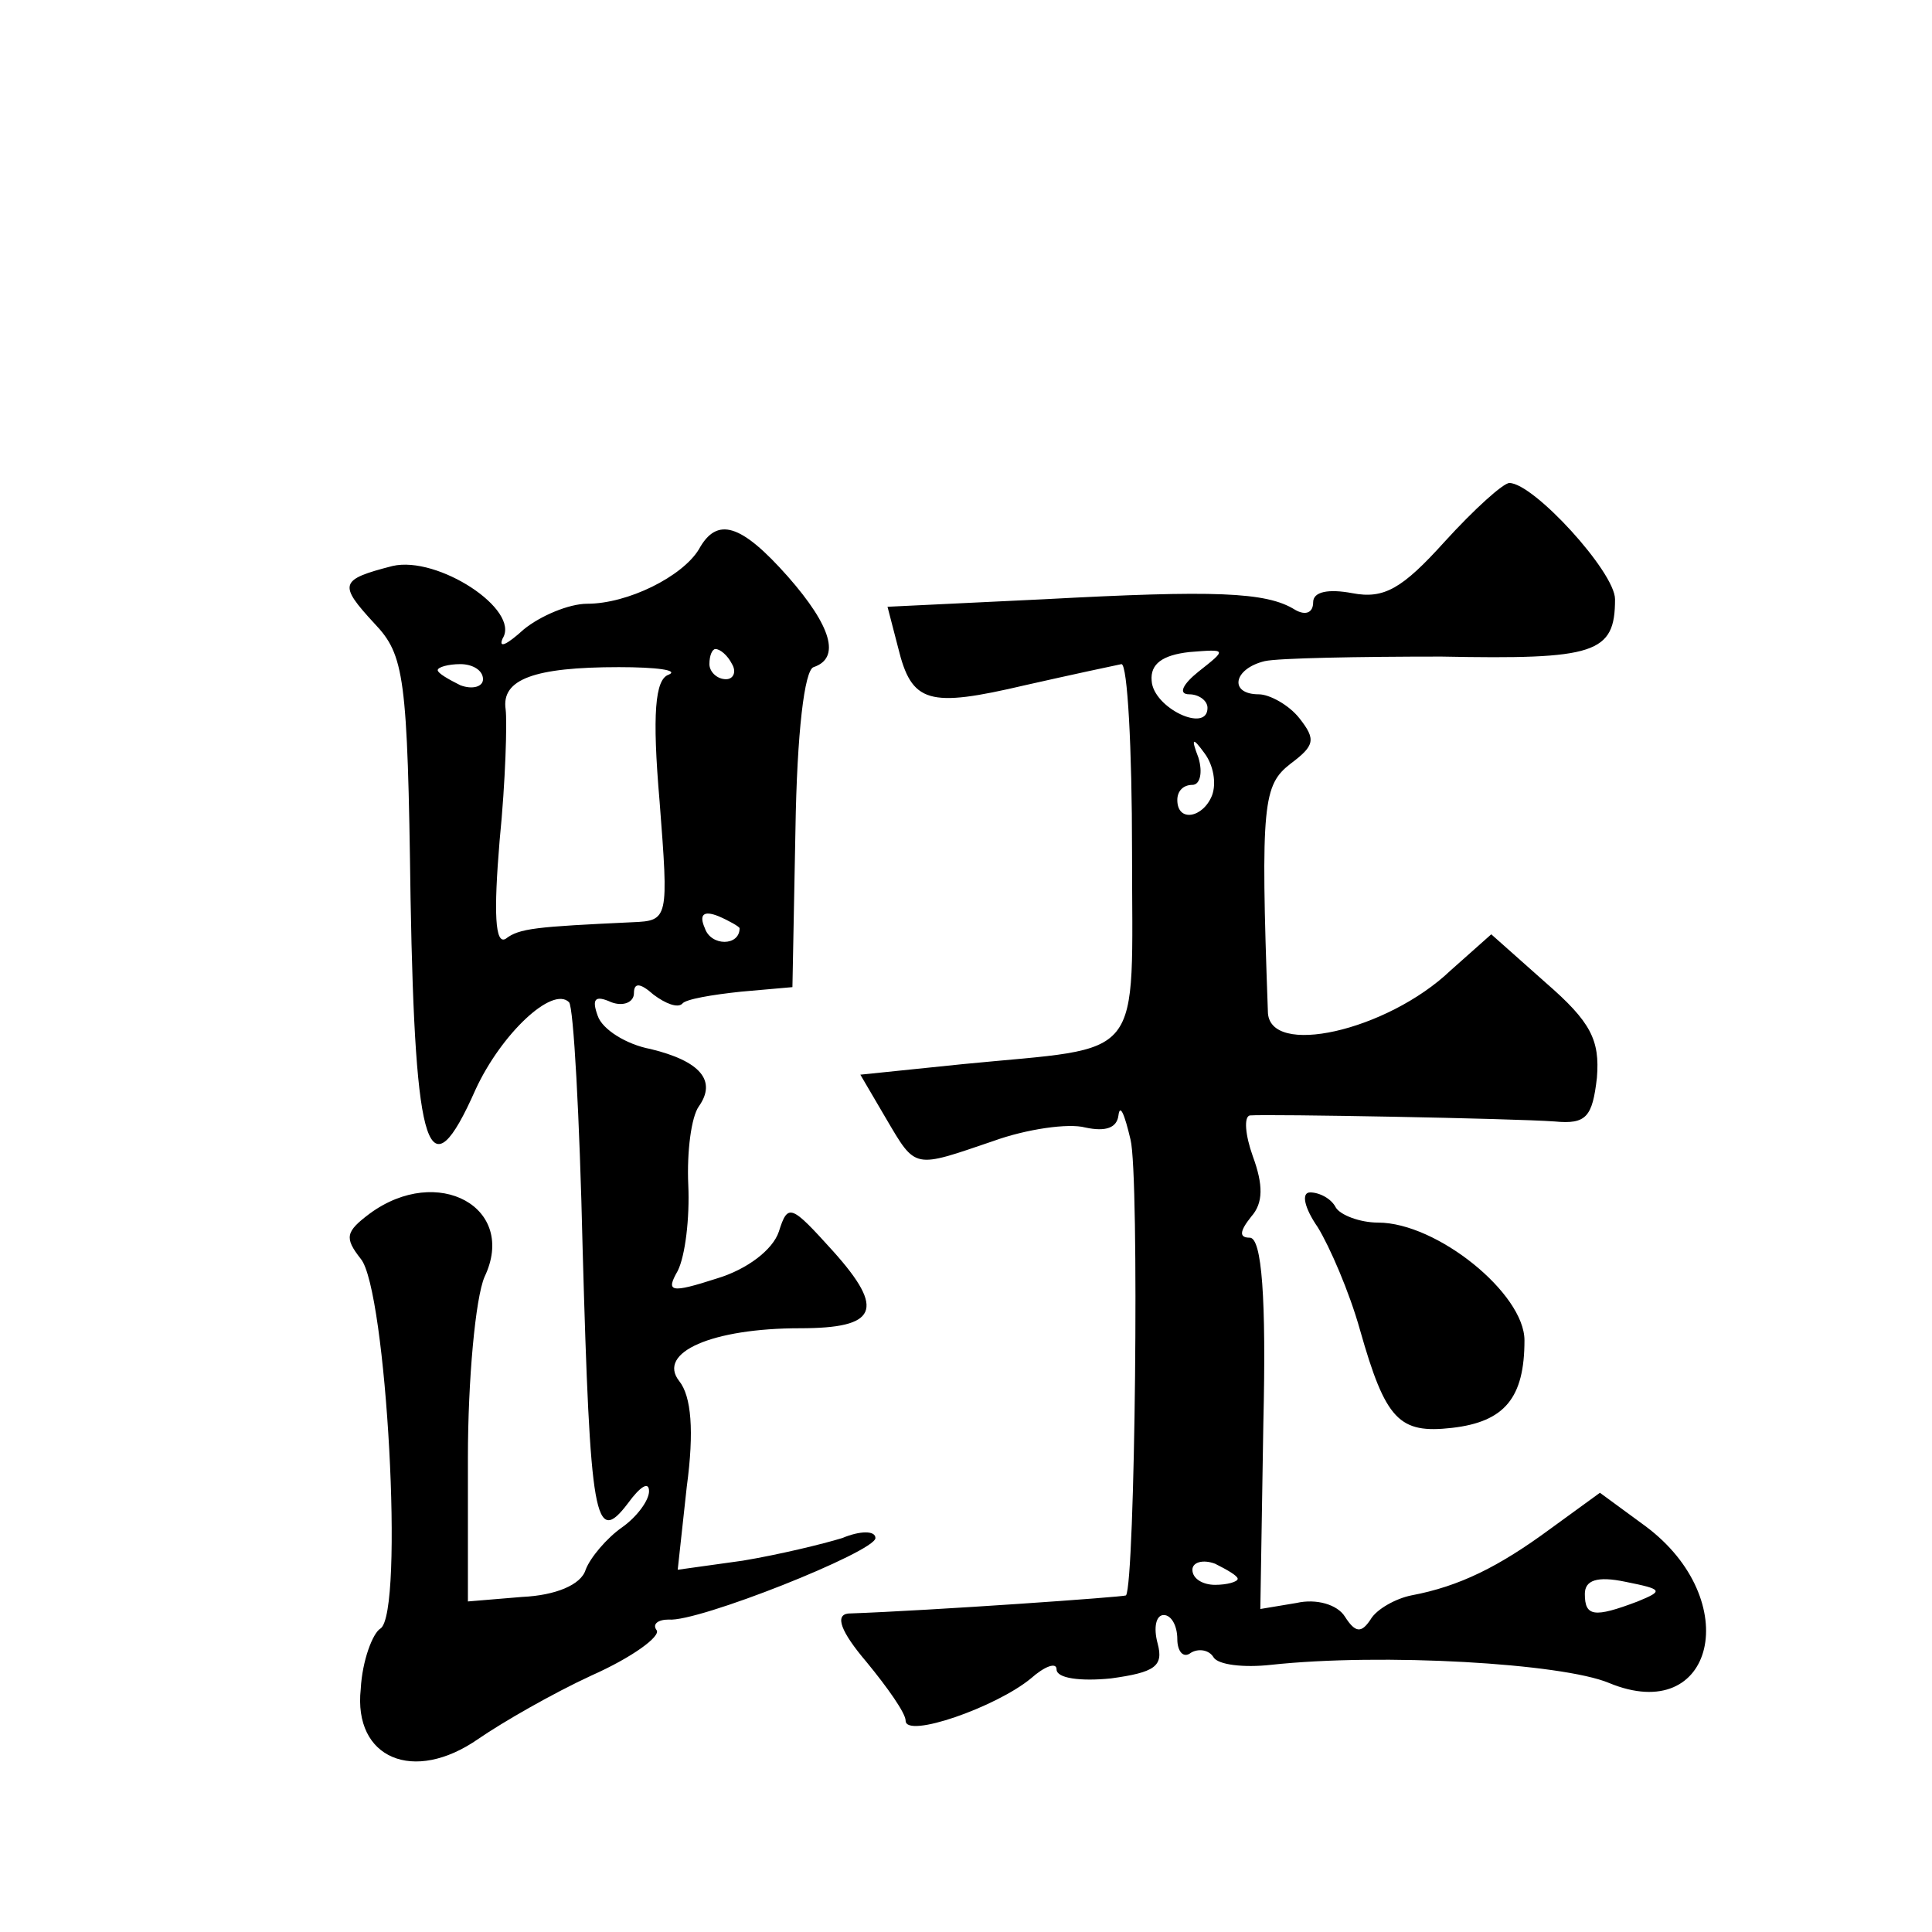 <?xml version="1.0" standalone="no"?>
<!DOCTYPE svg PUBLIC "-//W3C//DTD SVG 20010904//EN"
 "http://www.w3.org/TR/2001/REC-SVG-20010904/DTD/svg10.dtd">
<svg version="1.0" xmlns="http://www.w3.org/2000/svg"
 width="128pt" height="128pt" viewBox="0 0 128 128"
 preserveAspectRatio="xMidYMid meet">
<g transform="translate(0,128) scale(0.1,-0.1)"
fill="#0" stroke="none">
<path d="M957 921 c-28 -31 -40 -38 -61 -34 -16 3 -26 1 -26 -6 0 -7 -5 -9 -12
-5 -19 12 -54 13 -166 7 l-104 -5 7 -27 c9 -37 20 -40 84 -25 31 7 59 13 64 14
4 0 7 -56 7 -124 0 -142 10 -129 -112 -141 l-68 -7 17 -29 c20 -34 18 -33 71 -15
22 8 50 12 61 9 14 -3 21 0 22 8 1 8 4 1 8 -16 6 -24 3 -294 -3 -302 -1 -1 -128
-10 -184 -12 -9 -1 -5 -12 12 -32 14 -17 26 -34 26 -39 0 -12 60 9 83 28 9 8 17
11 17 6 0 -6 16 -8 36 -6 29 4 35 8 31 23 -3 11 -1 19 4 19 5 0 9 -7 9 -16 0 -8
4 -13 9 -9 5 3 12 2 15 -3 3 -5 20 -7 38 -5 74 8 193 1 224 -12 70 -29 90 55 24
104 l-30 22 -33 -24 c-34 -25 -60 -38 -92 -44 -10 -2 -23 -9 -27 -16 -6 -9 -10
-9 -17 2 -5 8 -19 12 -32 9 l-24 -4 2 123 c2 83 -1 123 -9 123 -7 0 -7 4 1 14 8
9 8 21 1 40 -5 14 -6 26 -2 27 12 1 175 -2 202 -4 21 -2 25 3 28 29 2 25 -4 37
-34 63 l-36 32 -27 -24 c-42 -40 -121 -58 -121 -27 -5 138 -3 150 15 164 16 12
17 16 6 30 -7 9 -20 16 -27 16 -20 0 -17 17 4 22 9 2 62 3 117 3 102 -2 115 2 115
38 0 18 -54 77 -70 77 -4 0 -23 -17 -43 -39z m-163 -86 c-10 -8 -14 -15 -6 -15
6 0 12 -4 12 -9 0 -17 -36 0 -37 18 -1 11 7 17 25 19 25 2 25 2 6 -13z m9 -82 c-6
-15 -23 -18 -23 -3 0 6 4 10 10 10 5 0 7 8 4 18 -5 13 -4 14 4 3 6 -8 8 -20 5 -28z
m17 -519 c0 -2 -7 -4 -15 -4 -8 0 -15 4 -15 10 0 5 7 7 15 4 8 -4 15 -8 15 -10z
m265 -15 c-29 -11 -35 -10 -35 5 0 9 8 12 27 8 25 -5 25 -6 8 -13z M463 916 c-11
-18 -47 -36 -74 -36 -12 0 -31 -8 -42 -17 -11 -10 -17 -13 -14 -6 12 19 -43 55
-73 48 -35 -9 -36 -12 -12 -38 20 -21 22 -35 24 -182 3 -170 12 -197 43 -127 17
37 51 69 62 58 3 -3 7 -76 9 -163 5 -180 8 -198 30 -169 8 11 14 15 14 8 0 -6 -8
-17 -18 -24 -10 -7 -21 -20 -24 -28 -3 -10 -20 -17 -42 -18 l-36 -3 0 95 c0 52
5 106 11 120 22 46 -31 75 -76 42 -16 -12 -17 -16 -6 -30 17 -20 29 -235 13 -245
-5 -3 -12 -21 -13 -40 -5 -46 35 -63 78 -33 16 11 49 30 75 42 27 12 46 26 43 30
-3 4 1 7 8 7 19 -2 137 45 137 54 0 5 -10 5 -22 0 -13 -4 -42 -11 -66 -15 l-43
-6 6 55 c5 37 3 60 -5 70 -15 19 22 35 80 35 51 0 57 12 22 51 -28 31 -30 32 -36
13 -4 -12 -21 -25 -41 -31 -31 -10 -34 -9 -26 5 5 10 8 35 7 57 -1 22 2 45 7 52
12 17 1 30 -32 38 -16 3 -32 13 -35 22 -4 11 -2 14 9 9 8 -3 15 0 15 6 0 7 4 7
13 -1 8 -6 16 -9 19 -6 2 3 20 6 39 8 l34 3 2 104 c1 65 6 106 12 108 18 6 12 27
-17 60 -31 35 -47 40 -59 18z m22 -76 c3 -5 1 -10 -4 -10 -6 0 -11 5 -11 10 0 6
2 10 4 10 3 0 8 -4 11 -10z m-165 -10 c0 -5 -7 -7 -15 -4 -8 4 -15 8 -15 10 0 2
7 4 15 4 8 0 15 -4 15 -10z m123 3 c-9 -3 -11 -26 -6 -84 6 -78 6 -79 -18 -80 -64
-3 -75 -4 -84 -11 -7 -4 -8 17 -4 65 4 40 5 79 4 87 -3 20 19 28 75 28 25 0 40
-2 33 -5z m47 -168 c0 -12 -19 -12 -23 0 -4 9 -1 12 9 8 7 -3 14 -7 14 -8z M873
467 c8 -13 21 -43 28 -68 17 -60 26 -69 61 -65 35 4 48 20 48 58 0 31 -58 78 -97
78 -12 0 -25 5 -28 10 -3 6 -11 10 -17 10 -6 0 -4 -10 5 -23z"/>
</g>
</svg>
